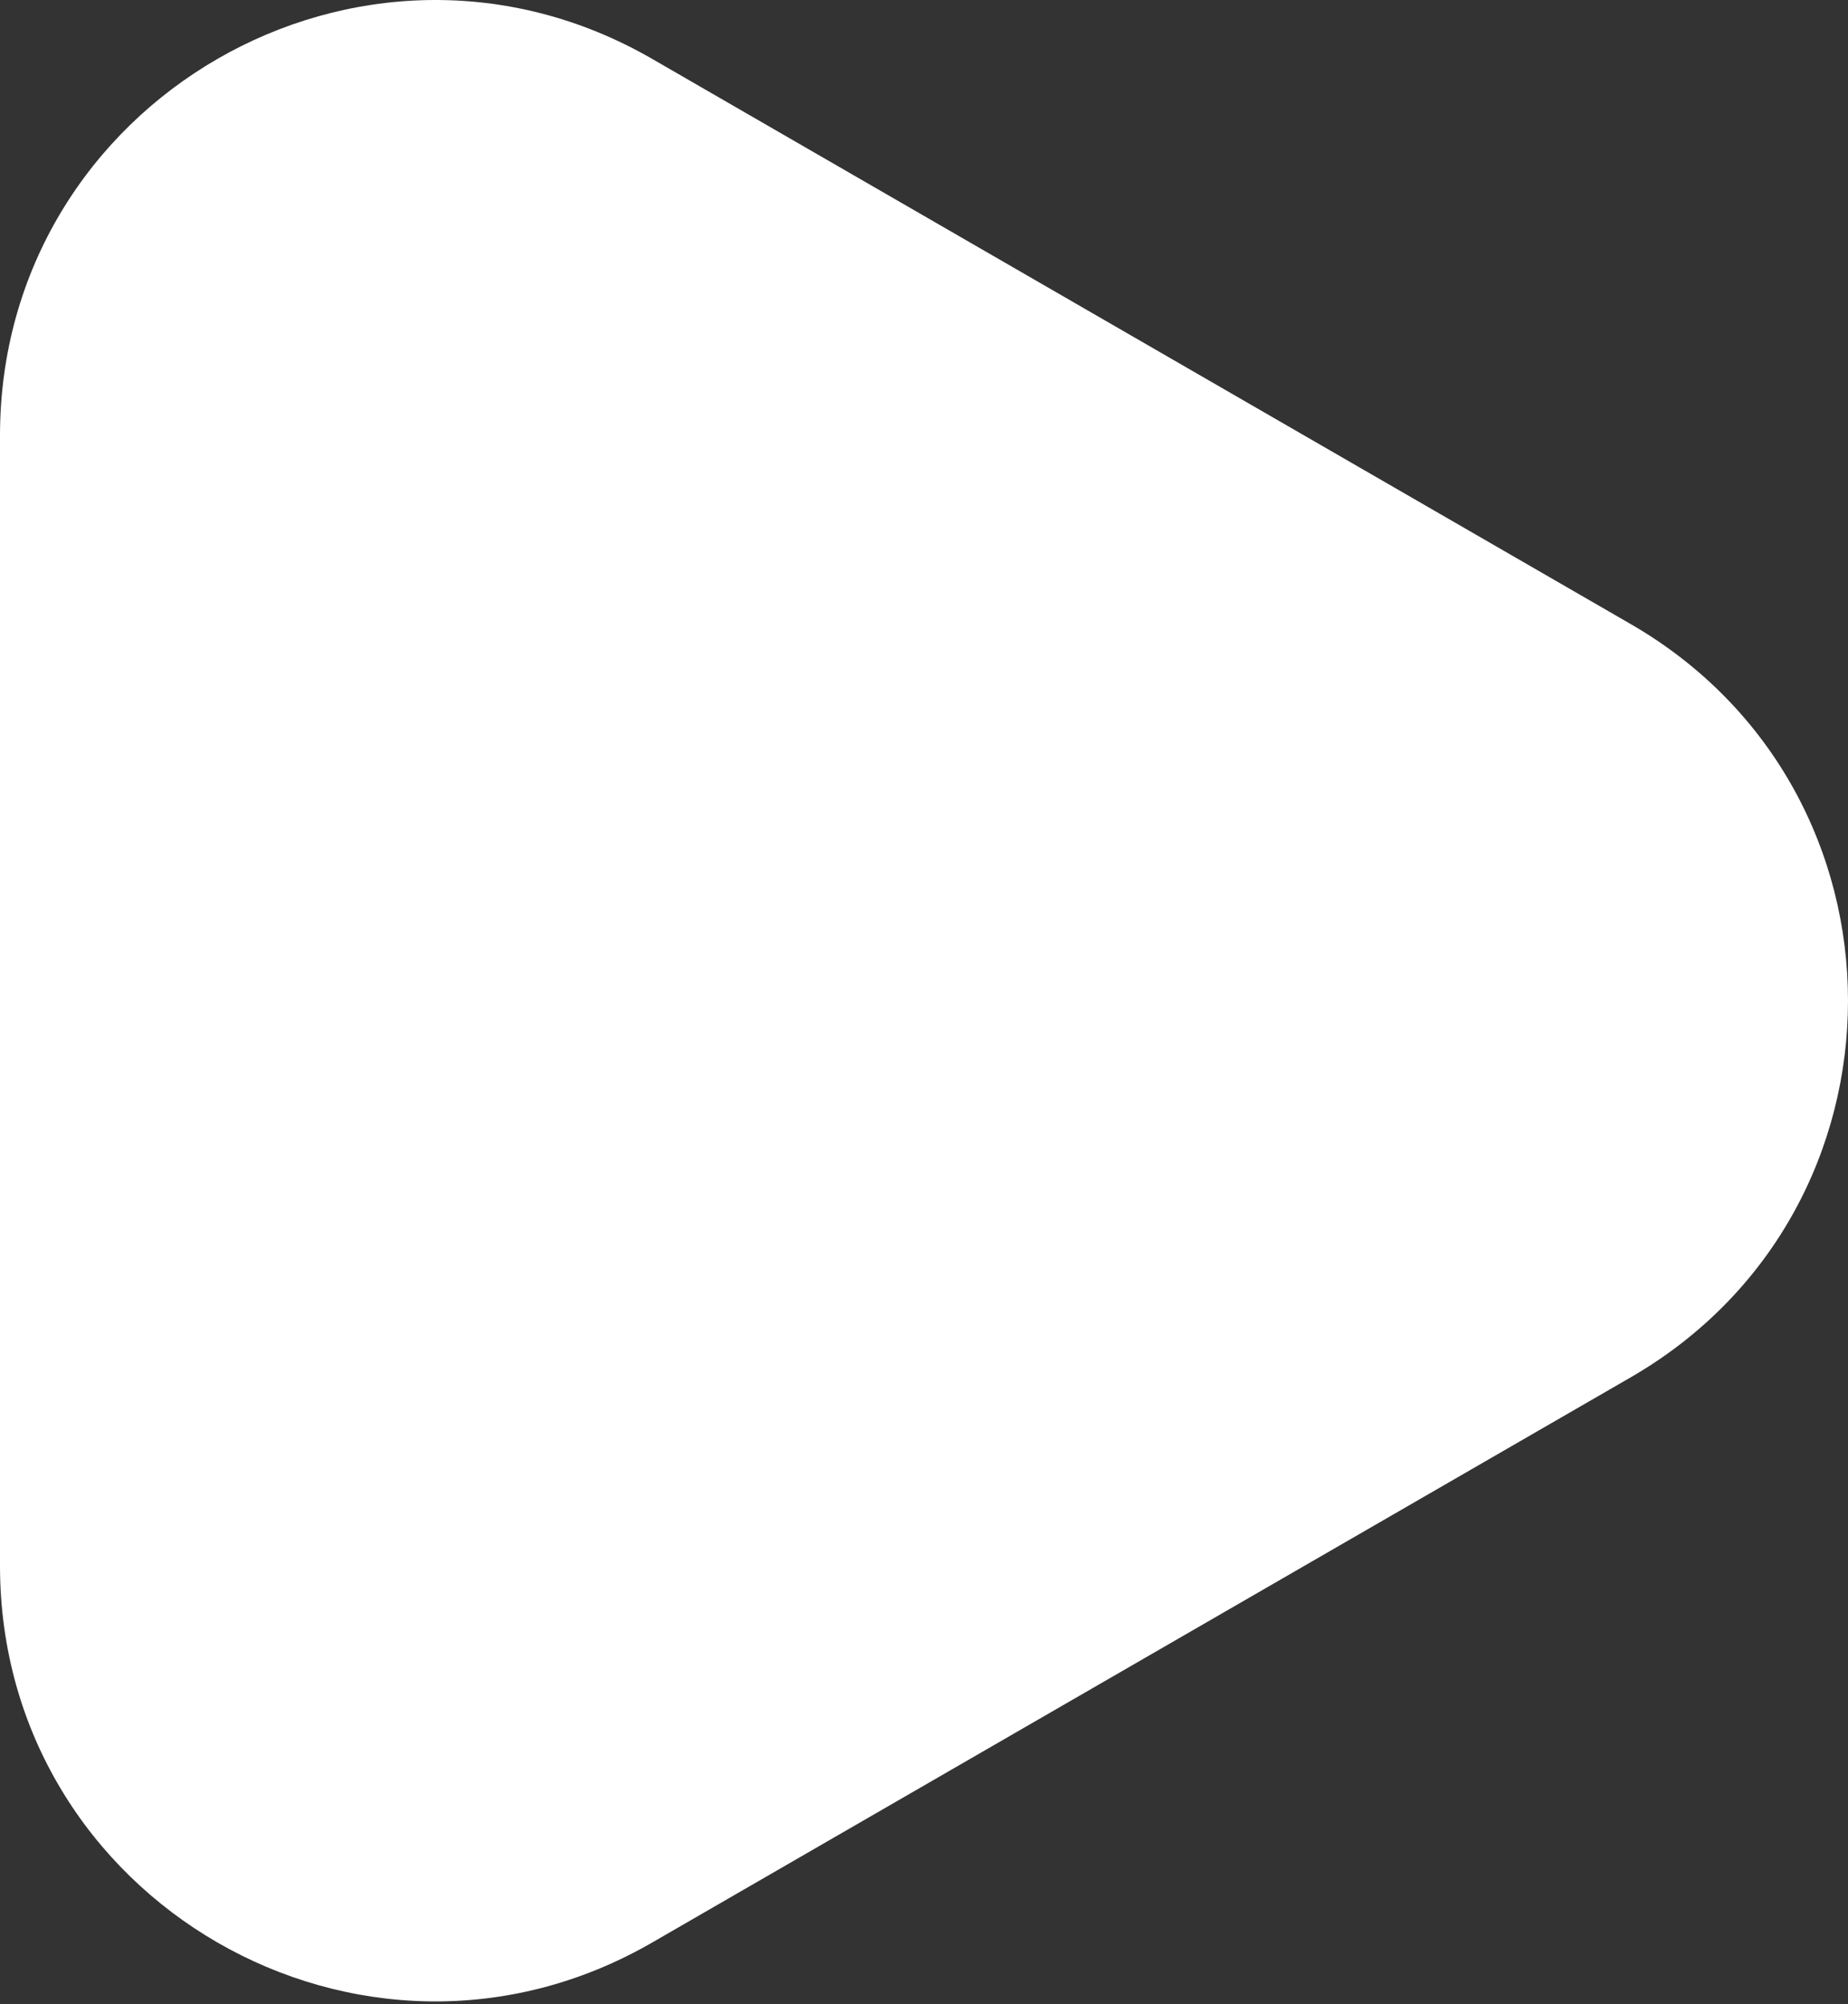 <?xml version="1.0" encoding="UTF-8"?> <svg xmlns="http://www.w3.org/2000/svg" width="119" height="129" viewBox="0 0 119 129" fill="none"><rect x="0" y="0" width="119" height="129" fill="#333333" stroke="none"/> <path d="M105 40.166C123.667 50.943 123.667 77.886 105 88.663L42 125.037C23.333 135.814 8.44298e-06 122.342 9.38515e-06 100.788L1.2565e-05 28.042C1.35072e-05 6.487 23.333 -6.984 42 3.793L105 40.166Z" fill="white"></path> </svg> 